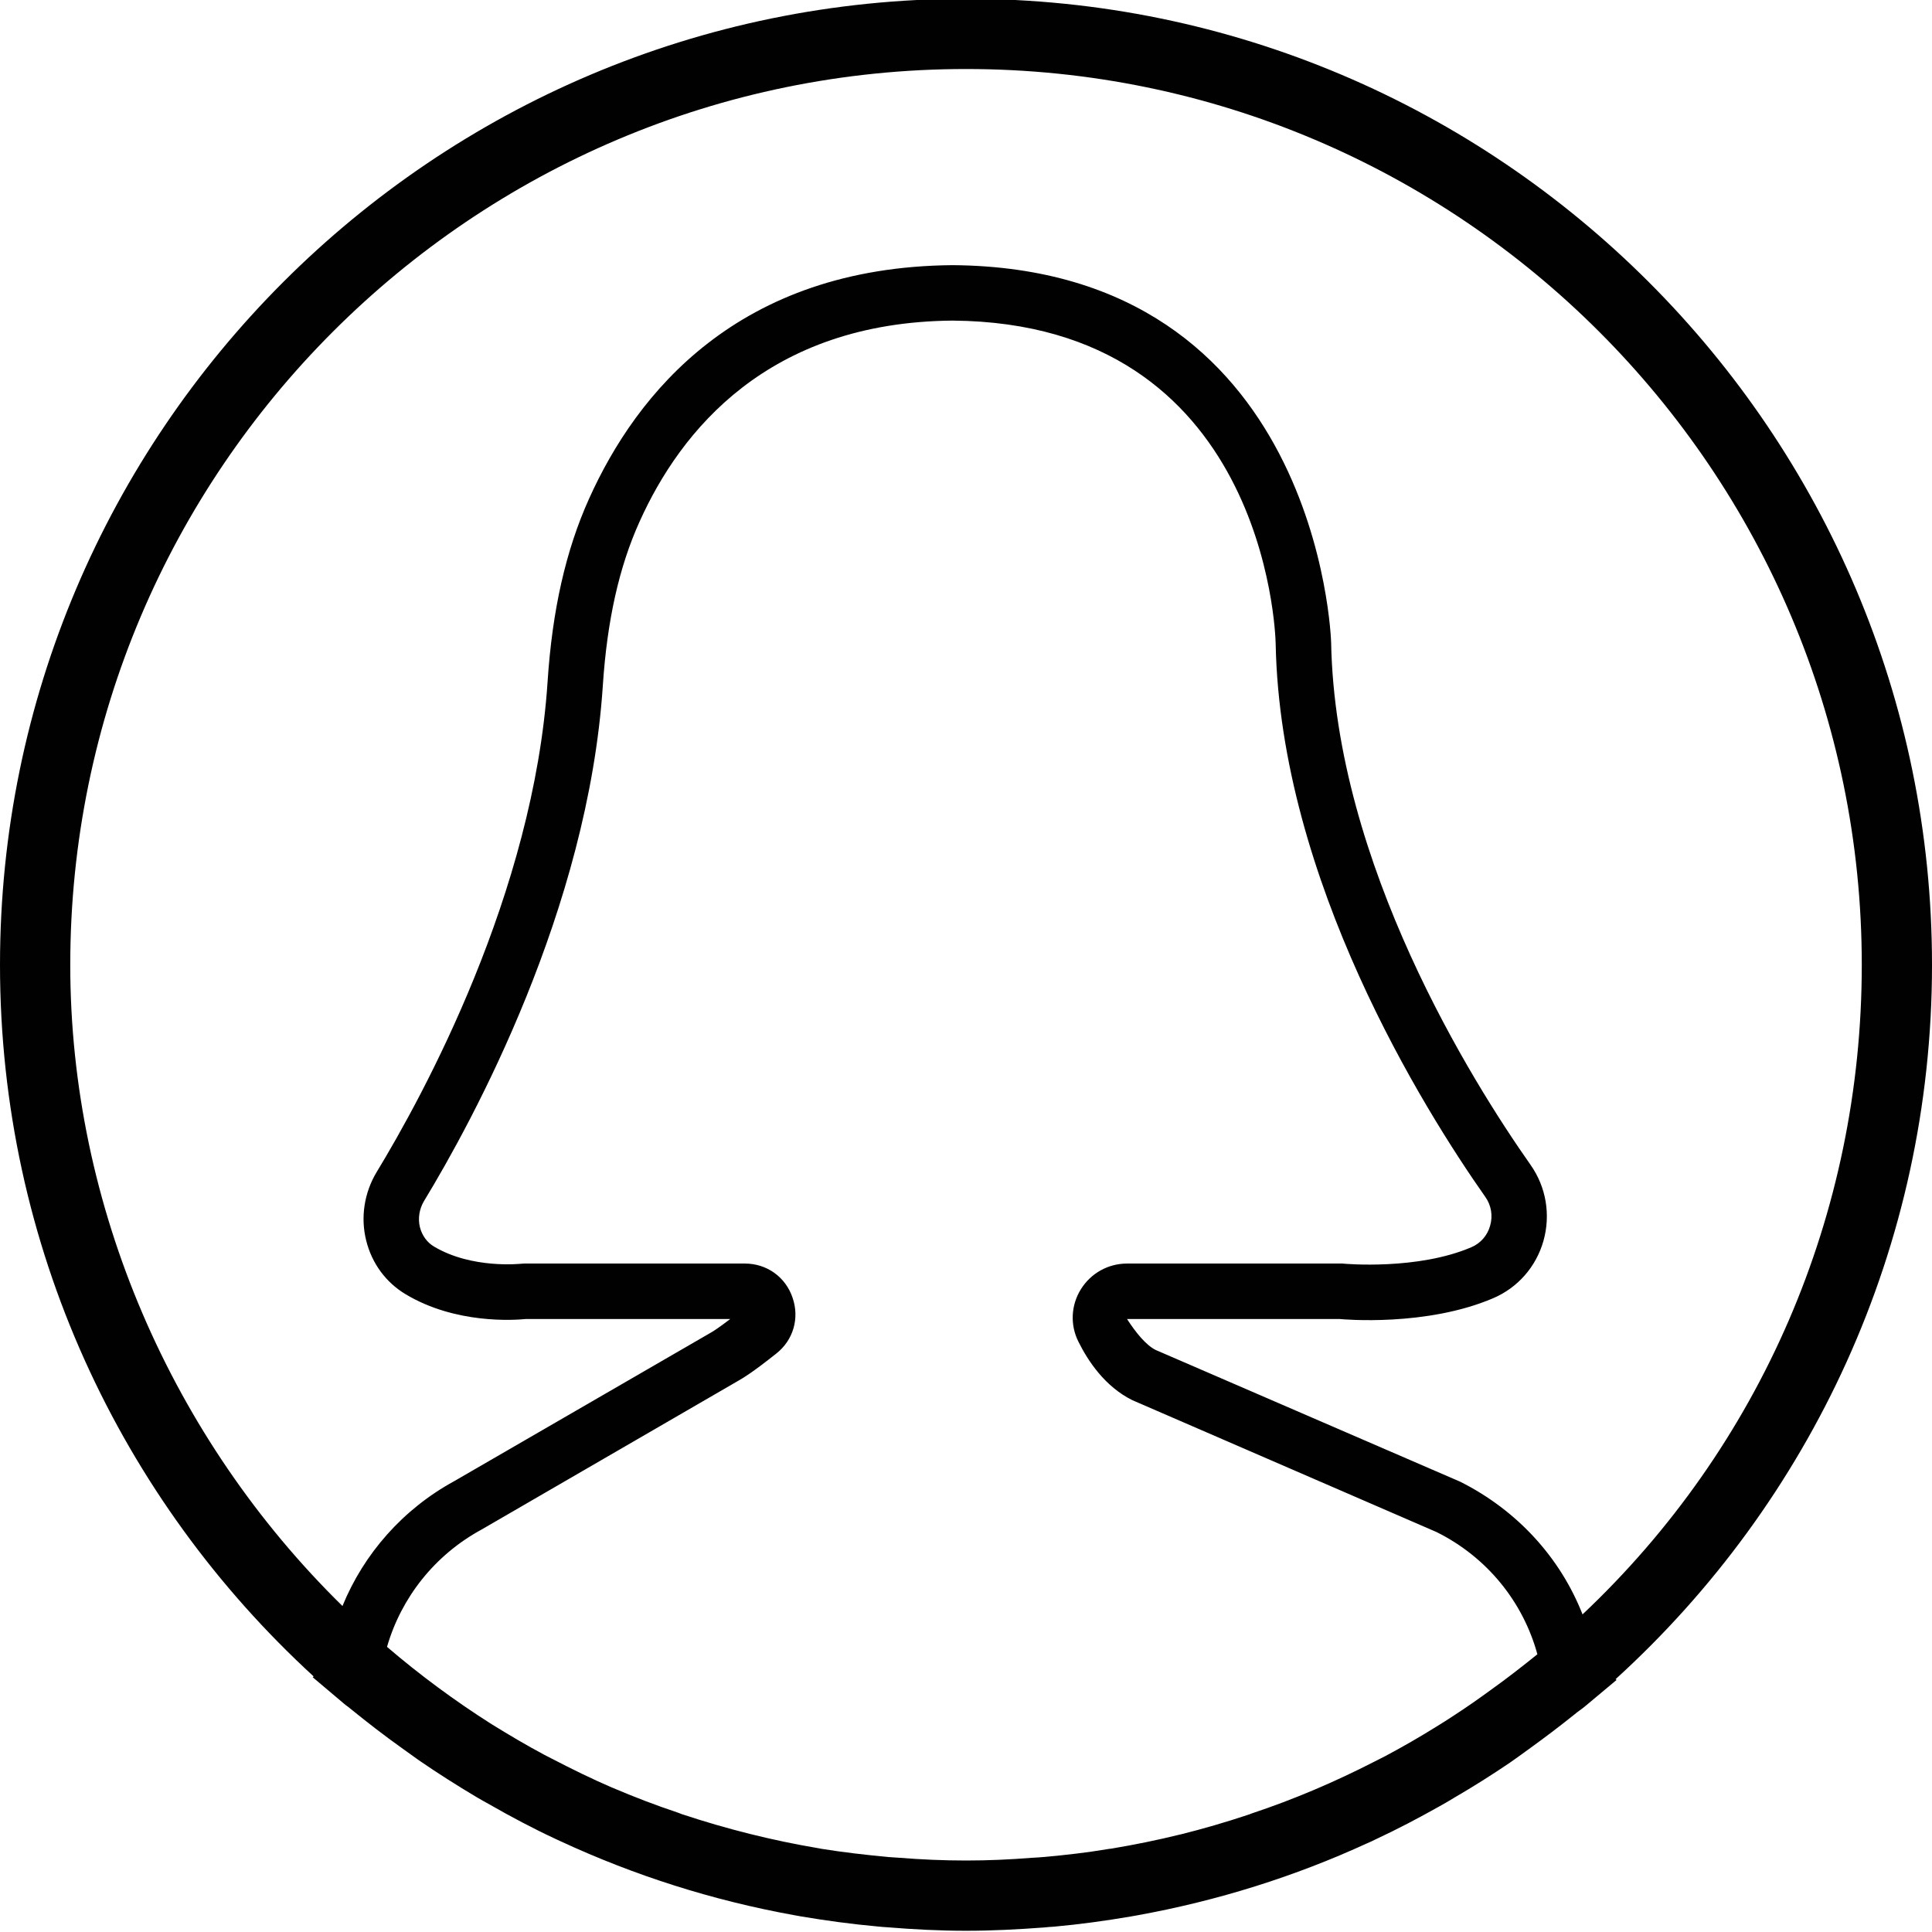 <?xml version="1.0" encoding="utf-8"?>
<!-- Generator: Adobe Illustrator 15.0.0, SVG Export Plug-In . SVG Version: 6.00 Build 0)  -->
<!DOCTYPE svg PUBLIC "-//W3C//DTD SVG 1.1//EN" "http://www.w3.org/Graphics/SVG/1.1/DTD/svg11.dtd">
<svg version="1.1" id="Layer_1" xmlns="http://www.w3.org/2000/svg" xmlns:xlink="http://www.w3.org/1999/xlink" x="0px" y="0px"
	 width="281.452px" height="281.452px" viewBox="0 0 281.452 281.452" enable-background="new 0 0 281.452 281.452"
	 xml:space="preserve">
<g>
	<path fill-rule="evenodd" clip-rule="evenodd" fill="#010101" d="M281.453,140.561c0-77.613-63.128-140.74-140.713-140.74
		C63.127-0.18,0,62.948,0,140.561c0,40.989,17.631,77.924,45.695,103.663c-0.057,0.028-0.113,0.085-0.142,0.114
		c1.531,1.275,3.033,2.579,4.564,3.854c0.283,0.255,0.624,0.454,0.907,0.709c2.438,1.984,4.932,3.911,7.512,5.754
		c0.822,0.596,1.644,1.19,2.494,1.786c2.722,1.871,5.528,3.656,8.391,5.357c0.624,0.368,1.276,0.737,1.899,1.077
		c3.118,1.786,6.321,3.486,9.609,5.018c0.255,0.113,0.482,0.227,0.737,0.34c10.687,4.961,22.11,8.617,34.044,10.771
		c0.312,0.057,0.624,0.113,0.936,0.17c3.685,0.624,7.455,1.134,11.225,1.475c0.482,0.057,0.935,0.085,1.389,0.113
		c3.798,0.312,7.597,0.51,11.479,0.51c3.827,0,7.598-0.198,11.367-0.481c0.482-0.057,0.936-0.085,1.418-0.113
		c3.77-0.34,7.483-0.851,11.14-1.475c0.341-0.057,0.652-0.113,0.964-0.17c11.764-2.126,23.018-5.669,33.563-10.517
		c0.396-0.17,0.793-0.34,1.162-0.538c3.175-1.475,6.236-3.09,9.27-4.791c0.765-0.425,1.502-0.85,2.239-1.304
		c2.777-1.615,5.471-3.316,8.106-5.103c0.936-0.651,1.871-1.332,2.807-2.013c2.239-1.615,4.45-3.288,6.604-5.017
		c0.454-0.397,0.964-0.709,1.446-1.105l4.677-3.912l-0.142-0.113C263.679,218.853,281.453,181.748,281.453,140.561L281.453,140.561z
		 M49.89,233.962c3.118-7.625,8.815-14.117,16.299-18.199l37.417-21.656c0.255-0.142,0.992-0.596,2.778-1.956H76.621
		c-1.701,0.17-10.233,0.766-17.518-3.6c-2.891-1.729-4.932-4.507-5.754-7.823c-0.851-3.374-0.283-6.974,1.502-9.95
		c6.803-11.196,22.875-40.621,24.917-71.405c0.68-10.488,2.665-19.219,6.038-26.702c6.917-15.392,21.713-33.789,52.98-34.044
		c53.348,0.425,55.134,54.482,55.134,55.021c0.623,32.202,20.522,63.922,29.055,76.054c2.268,3.231,2.948,7.257,1.871,11.084
		c-1.077,3.77-3.741,6.803-7.313,8.333c-9.723,4.167-21.855,3.09-22.365,3.033h-30.982c1.332,2.069,2.806,3.827,4.167,4.507
		l44.362,19.191c8.361,4.195,14.598,11.111,17.829,19.332c25.853-24.378,40.678-58.224,40.678-94.621
		c0-71.972-58.536-130.507-130.479-130.507c-71.971,0-130.507,58.536-130.507,130.507C10.233,175.795,25.087,209.641,49.89,233.962
		L49.89,233.962z M223.965,240.992c-2.098-7.653-7.342-14.145-14.684-17.801l-44.334-19.22c-3.996-1.983-6.463-5.726-7.852-8.532
		c-1.219-2.438-1.077-5.301,0.368-7.625c1.446-2.324,3.969-3.741,6.719-3.741h31.379c0.482,0.057,10.999,0.964,18.794-2.382
		c1.332-0.566,2.324-1.7,2.722-3.118c0.425-1.445,0.17-3.004-0.709-4.224c-8.957-12.756-29.849-46.119-30.529-80.532
		c-0.028-1.899-1.672-46.744-47.055-47.112c-26.901,0.227-39.657,16.044-45.61,29.282c-2.976,6.577-4.734,14.4-5.357,23.924
		c-2.154,32.542-18.935,63.354-26.05,75.062c-0.68,1.134-0.907,2.522-0.595,3.799c0.312,1.219,1.049,2.239,2.069,2.834
		c5.527,3.288,12.614,2.495,12.671,2.495l0.482-0.028h32.116c3.203,0,5.925,1.956,6.945,4.96c1.049,3.005,0.114,6.208-2.381,8.164
		c-3.43,2.722-4.791,3.543-5.5,3.94l-37.417,21.685c-6.832,3.714-11.707,9.922-13.776,17.093c4.762,4.082,9.864,7.853,15.222,11.254
		c2.523,1.56,5.103,3.09,7.71,4.479c0.369,0.198,0.737,0.368,1.105,0.567c2.892,1.502,5.783,2.92,8.731,4.195
		c0.028,0,0.057,0,0.085,0.028c3.118,1.332,6.293,2.551,9.524,3.628c0.198,0.085,0.396,0.142,0.595,0.227
		c6.491,2.154,13.153,3.827,19.899,4.961c0.142,0.028,0.284,0.057,0.454,0.085c3.175,0.511,6.406,0.879,9.666,1.19
		c0.539,0.028,1.105,0.085,1.672,0.113c3.203,0.256,6.435,0.397,9.694,0.397c3.204,0,6.407-0.142,9.582-0.397
		c0.566-0.028,1.134-0.057,1.7-0.113c3.203-0.283,6.406-0.651,9.581-1.19c0.113,0,0.199-0.028,0.283-0.028
		c3.374-0.566,6.747-1.247,10.063-2.069c0,0,0,0,0.028,0c3.288-0.822,6.52-1.757,9.751-2.835c0.198-0.057,0.426-0.142,0.624-0.227
		c6.151-2.041,12.104-4.592,17.858-7.54c0.566-0.283,1.134-0.566,1.672-0.851c2.495-1.332,4.961-2.749,7.37-4.252
		c0.879-0.538,1.729-1.077,2.58-1.644c1.842-1.19,3.656-2.466,5.442-3.771C219.572,244.479,221.783,242.75,223.965,240.992
		L223.965,240.992z"/>
</g>
</svg>
